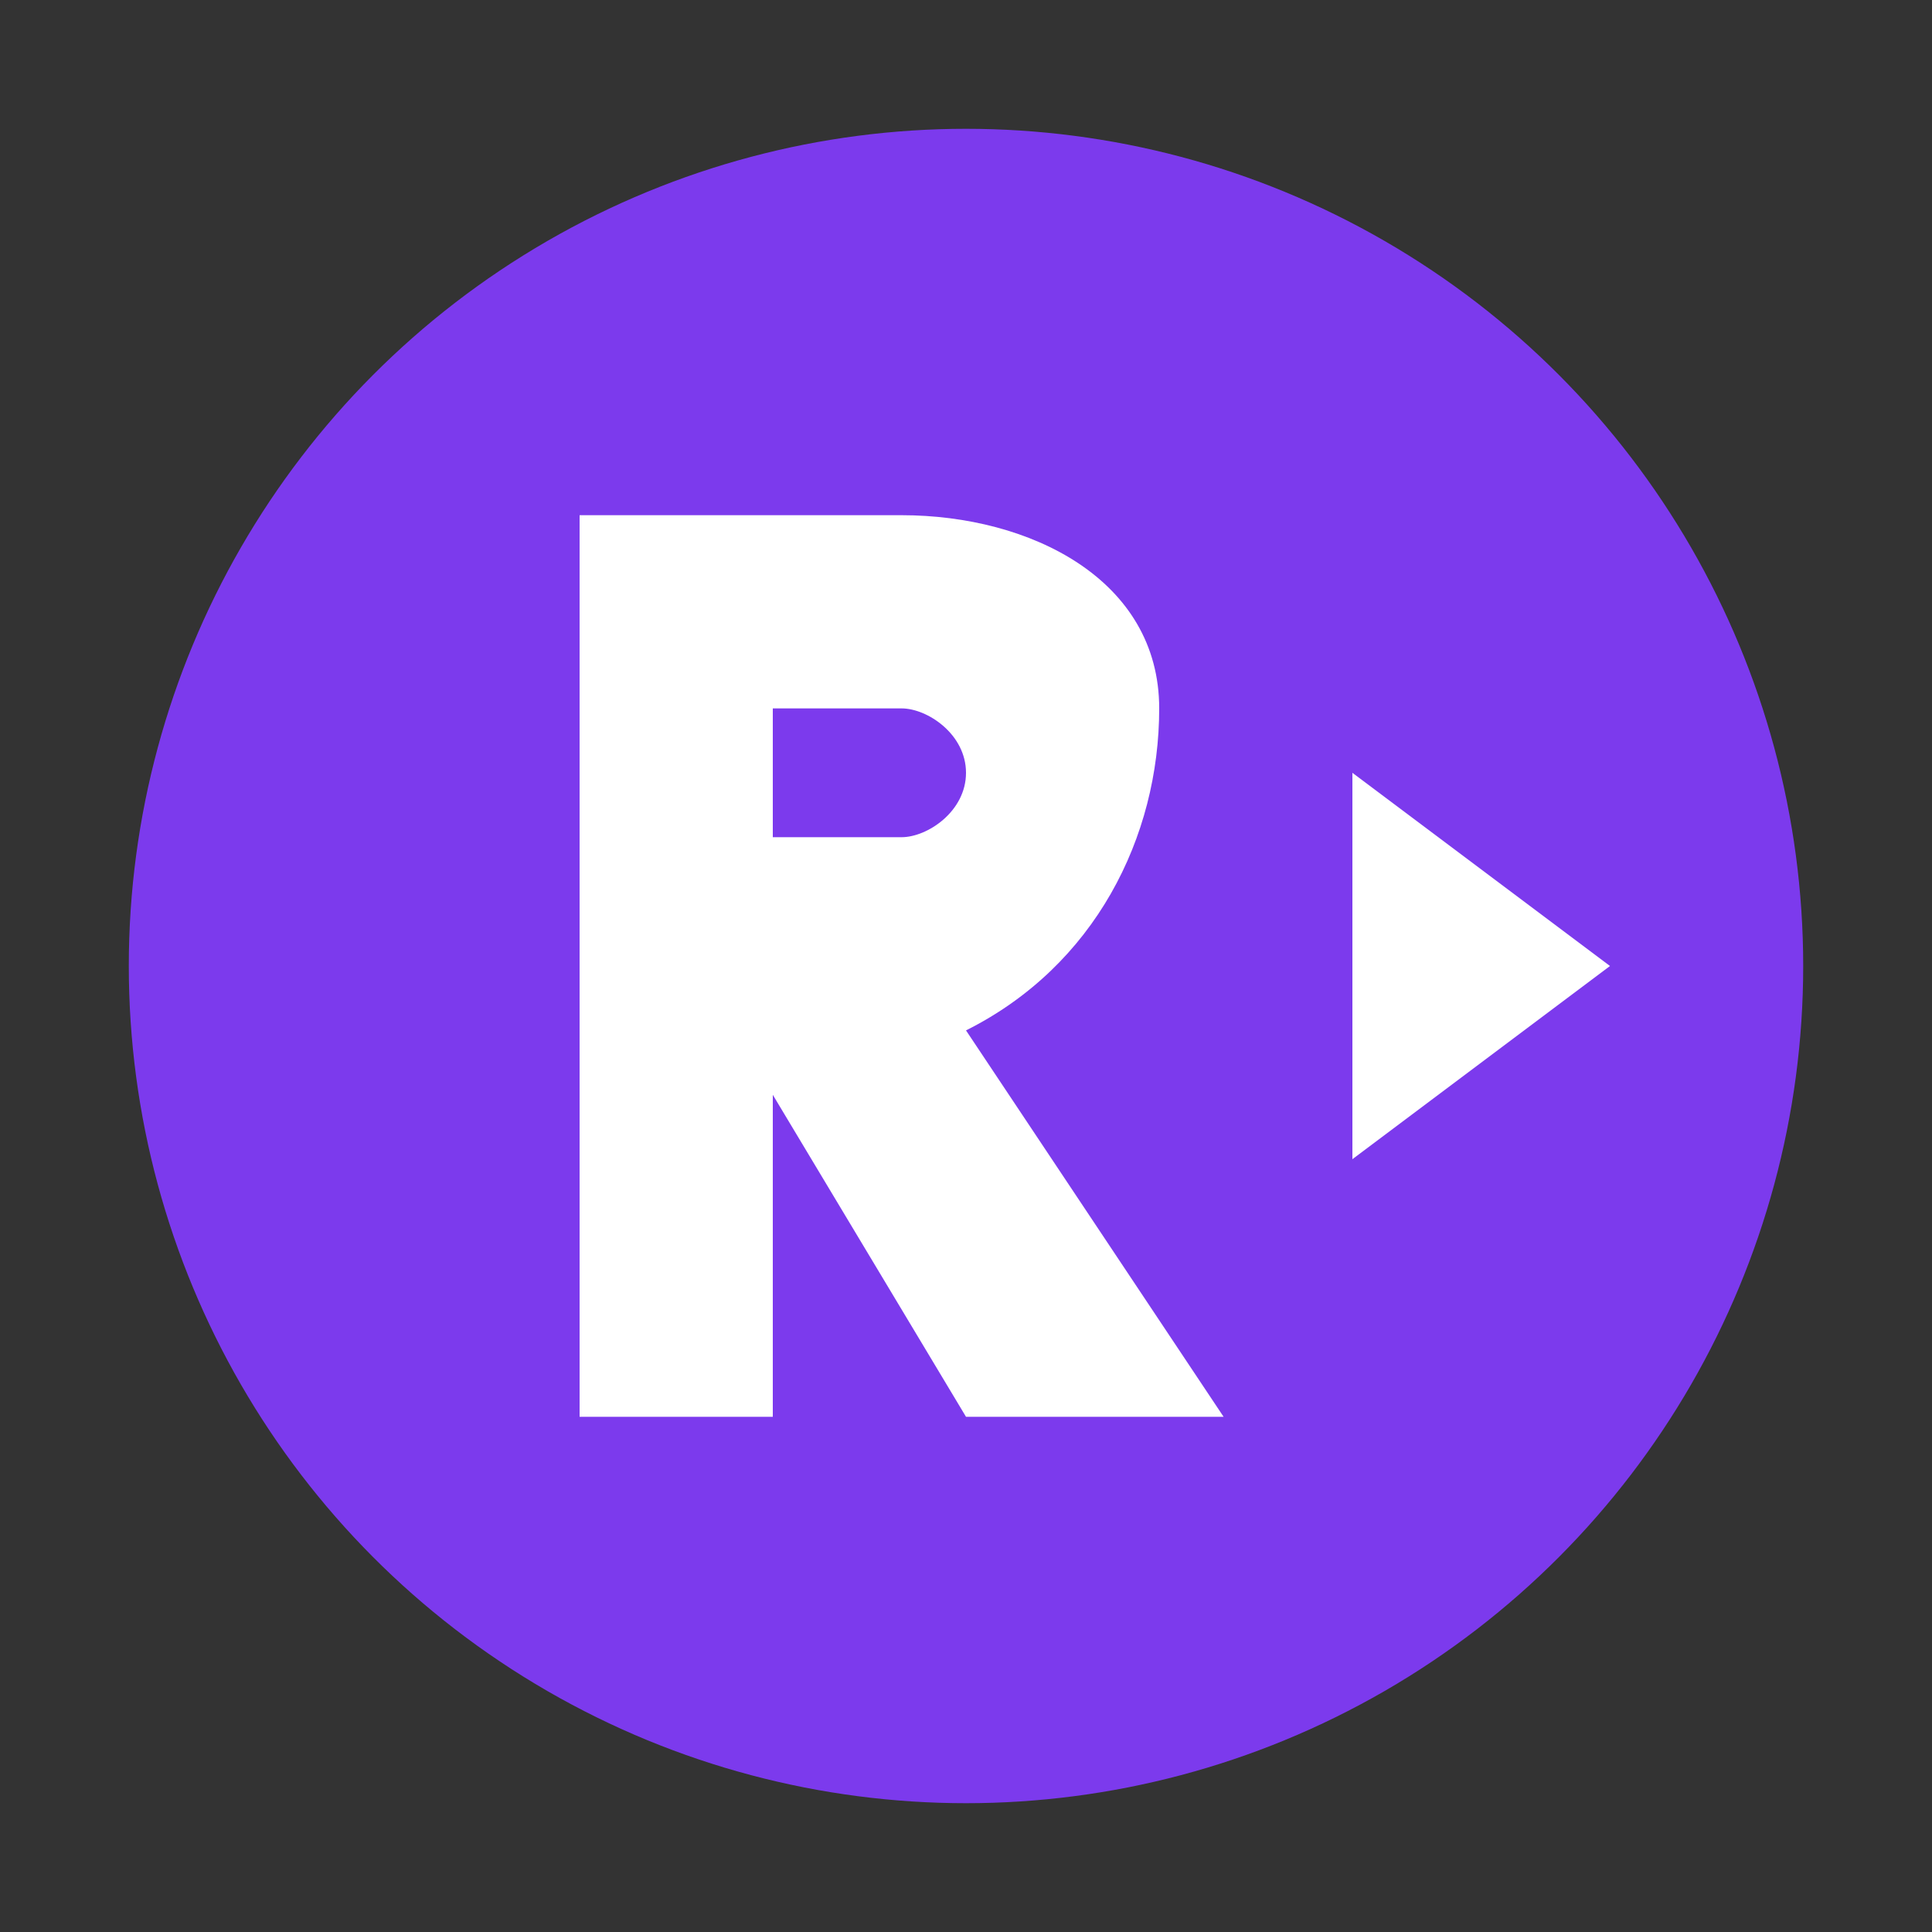 <?xml version="1.0" encoding="UTF-8"?>
<svg width="150" height="150" viewBox="0 0 150 150" fill="none" xmlns="http://www.w3.org/2000/svg">
  <rect x="0" y="0" width="150" height="150" fill="#333333" stroke="none"/>
  <!-- Background circle -->
  <circle cx="75" cy="75" r="65" fill="#7C3AED"/>
  
  <!-- R shape -->
  <path d="M45 40V110H60V85L75 110H95L75 80C85 75 90 65 90 55C90 45 80 40 70 40H45Z" fill="white"/>
  <path d="M60 55V65H70C72 65 75 63 75 60C75 57 72 55 70 55H60Z" fill="#7C3AED"/>
  
  <!-- Video play icon -->
  <path d="M105 60L125 75L105 90V60Z" fill="white"/>
</svg>